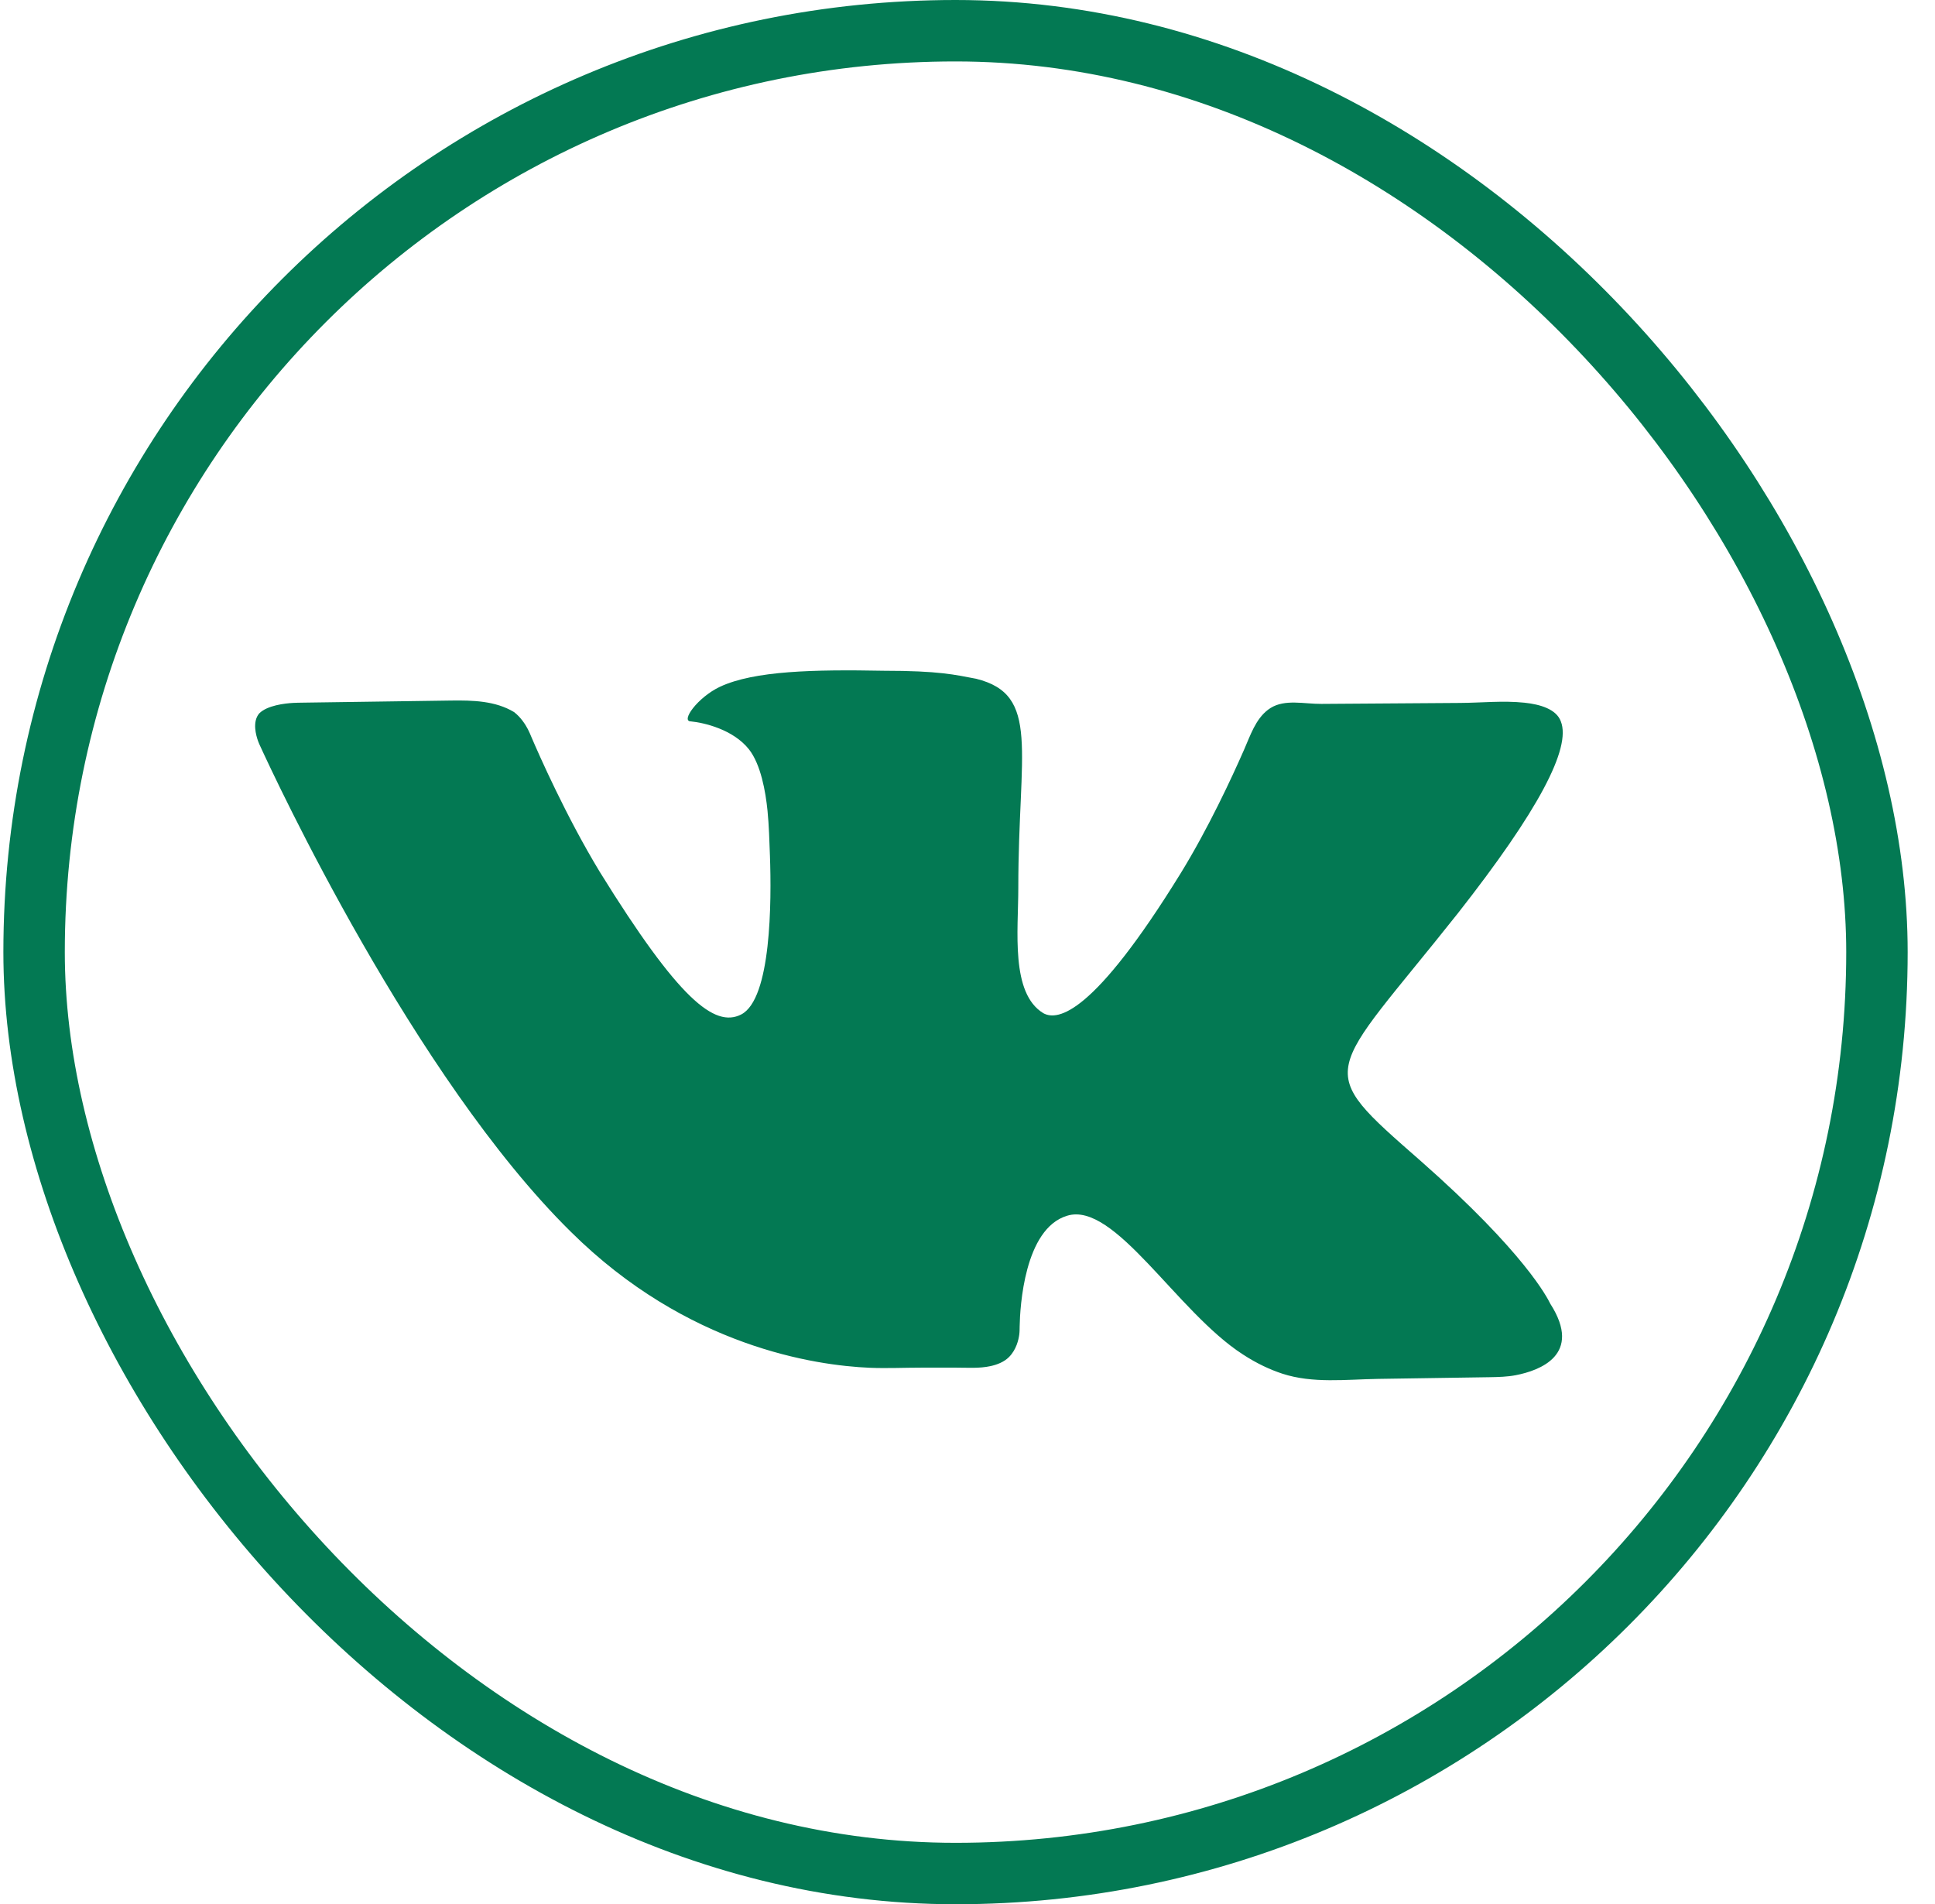 <svg width="63" height="62" viewBox="0 0 63 62" fill="none" xmlns="http://www.w3.org/2000/svg">
<rect x="1.11" y="1" width="60" height="60" rx="30" stroke="#037953" stroke-width="2"/>
<path d="M50.818 23.488C50.672 23.087 50.14 22.932 49.632 22.879C48.936 22.806 48.233 22.883 47.533 22.887L43.023 22.918C42.462 22.922 41.837 22.755 41.363 23.054C41.335 23.071 41.308 23.09 41.282 23.11C40.876 23.422 40.71 23.942 40.504 24.411C40.104 25.323 39.341 26.968 38.44 28.434C35.604 33.032 34.443 33.249 33.97 32.989C32.896 32.338 33.154 30.299 33.154 28.911C33.154 24.442 33.884 22.62 31.779 22.099C31.091 21.969 30.575 21.839 28.77 21.839C26.492 21.796 24.558 21.839 23.441 22.36C22.71 22.707 22.151 23.488 22.495 23.488C22.925 23.531 23.87 23.748 24.386 24.399C24.771 24.891 24.926 25.77 24.989 26.398C25.037 26.886 25.05 27.375 25.068 27.865C25.12 29.332 25.117 32.533 24.128 33.032C23.269 33.466 22.108 32.555 19.529 28.39C18.426 26.571 17.543 24.561 17.311 24.019C17.271 23.924 17.233 23.83 17.185 23.739C17.106 23.589 16.956 23.351 16.736 23.184C16.13 22.817 15.389 22.799 14.681 22.809L9.83 22.878C9.735 22.88 9.64 22.88 9.544 22.886C9.276 22.901 8.7 22.966 8.441 23.227C8.208 23.496 8.335 23.946 8.405 24.136C8.427 24.197 8.451 24.248 8.478 24.306C8.93 25.294 13.486 35.082 18.584 40.104C22.371 43.86 26.561 44.458 28.314 44.533C28.877 44.556 29.439 44.529 30.003 44.529H31.132C31.506 44.529 31.884 44.559 32.249 44.479C32.462 44.433 32.691 44.346 32.853 44.182C33.089 43.944 33.163 43.623 33.186 43.446C33.198 43.359 33.196 43.271 33.198 43.183C33.21 42.571 33.345 40.003 34.744 39.583C36.291 39.106 38.311 42.707 40.46 44.095C40.927 44.401 41.364 44.598 41.749 44.725C42.744 45.05 43.822 44.912 44.869 44.895L48.497 44.84C48.784 44.835 49.071 44.829 49.353 44.774C50.117 44.626 51.545 44.117 50.474 42.447C50.388 42.273 49.658 40.798 46.262 37.805C42.695 34.681 43.168 35.158 47.466 29.735C50.088 26.395 51.162 24.355 50.818 23.488Z" fill="#037953"/>
</svg>

